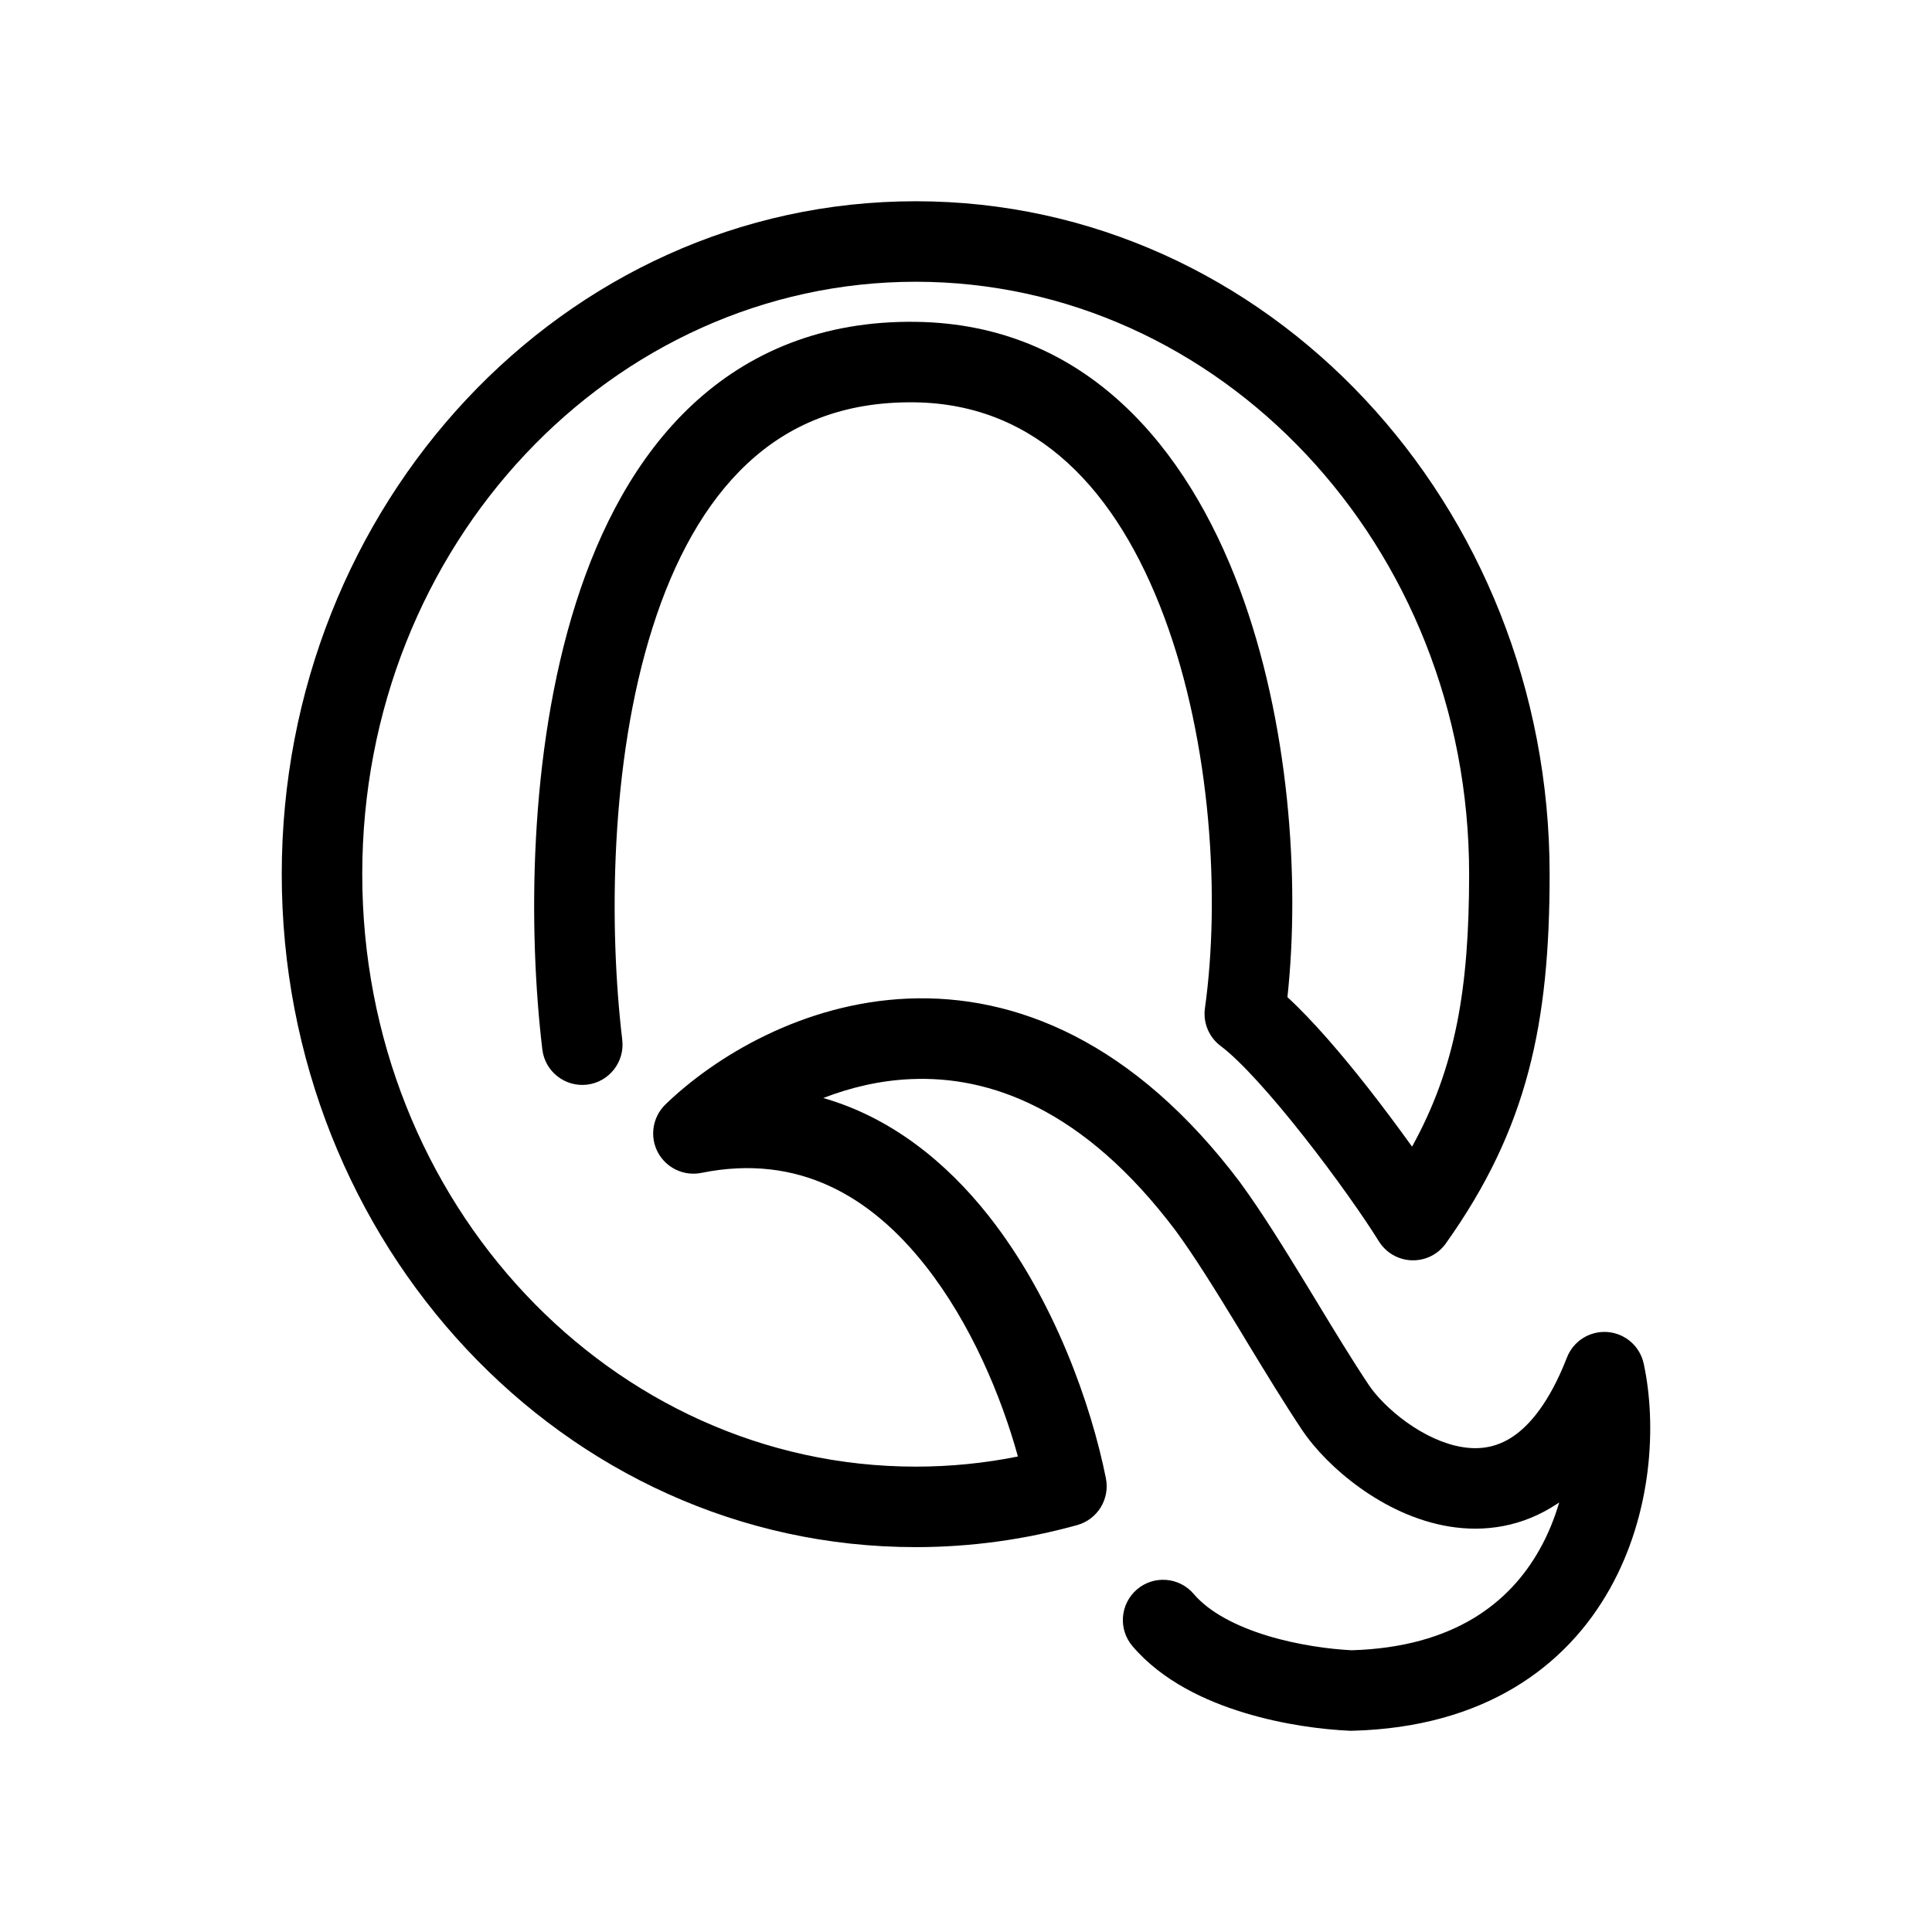 <?xml version="1.0" encoding="utf-8"?><!-- Скачано с сайта svg4.ru / Downloaded from svg4.ru -->
<svg width="800px" height="800px" viewBox="0 0 24 24" fill="none" xmlns="http://www.w3.org/2000/svg">
<path fill-rule="evenodd" clip-rule="evenodd" d="M11.375 3.5C7.607 3.5 4.5 6.764 4.5 10.859C4.5 14.954 7.607 18.219 11.375 18.219C11.809 18.219 12.234 18.176 12.645 18.093C12.439 17.348 12.061 16.439 11.495 15.722C10.816 14.861 9.917 14.326 8.713 14.57C8.495 14.614 8.275 14.509 8.171 14.313C8.068 14.116 8.107 13.875 8.266 13.72C8.881 13.126 9.973 12.461 11.276 12.405C12.616 12.348 14.088 12.938 15.408 14.692L15.411 14.697L15.411 14.697C15.674 15.056 15.955 15.511 16.225 15.953C16.267 16.023 16.309 16.092 16.351 16.16C16.58 16.538 16.8 16.9 17.004 17.205C17.09 17.334 17.256 17.512 17.475 17.669C17.694 17.825 17.935 17.939 18.165 17.976C18.384 18.012 18.593 17.98 18.793 17.846C19.002 17.706 19.248 17.421 19.465 16.864C19.545 16.658 19.75 16.53 19.97 16.547C20.191 16.565 20.373 16.725 20.419 16.941C20.583 17.703 20.523 18.8 19.999 19.735C19.455 20.706 18.436 21.457 16.801 21.5C16.79 21.5 16.778 21.5 16.767 21.5C16.434 21.485 15.946 21.426 15.458 21.277C14.979 21.132 14.438 20.883 14.068 20.449C13.889 20.239 13.914 19.924 14.124 19.744C14.334 19.565 14.65 19.59 14.829 19.801C15.018 20.023 15.347 20.199 15.748 20.321C16.132 20.437 16.525 20.487 16.792 20.5C18.071 20.462 18.761 19.9 19.126 19.247C19.231 19.061 19.31 18.863 19.369 18.664C19.363 18.668 19.357 18.672 19.351 18.676C18.911 18.971 18.438 19.034 18.004 18.963C17.581 18.894 17.198 18.7 16.894 18.482C16.59 18.265 16.335 18.003 16.173 17.761C15.956 17.436 15.722 17.052 15.493 16.675C15.452 16.607 15.411 16.54 15.371 16.473C15.099 16.027 14.84 15.609 14.606 15.29C13.456 13.761 12.282 13.363 11.319 13.405C10.931 13.421 10.562 13.51 10.227 13.64C11.078 13.884 11.761 14.445 12.28 15.102C13.098 16.138 13.558 17.462 13.738 18.365C13.789 18.622 13.634 18.874 13.382 18.945C12.741 19.123 12.068 19.219 11.375 19.219C6.996 19.219 3.5 15.446 3.5 10.859C3.5 6.273 6.996 2.5 11.375 2.5C15.754 2.5 19.25 6.273 19.25 10.859C19.25 12.708 18.979 14.016 17.961 15.446C17.864 15.583 17.705 15.661 17.538 15.656C17.37 15.651 17.217 15.562 17.128 15.419C16.948 15.128 16.59 14.617 16.2 14.122C15.8 13.613 15.41 13.178 15.164 12.994C15.018 12.885 14.943 12.705 14.968 12.525C15.159 11.162 15.048 9.236 14.463 7.666C13.877 6.094 12.884 5.02 11.367 4.998C10.464 4.985 9.793 5.281 9.281 5.761C8.756 6.252 8.371 6.96 8.106 7.797C7.573 9.476 7.565 11.533 7.73 12.918C7.762 13.192 7.567 13.441 7.292 13.474C7.018 13.506 6.769 13.31 6.737 13.036C6.562 11.57 6.562 9.357 7.153 7.494C7.449 6.56 7.905 5.679 8.597 5.031C9.301 4.373 10.222 3.981 11.382 3.998C13.499 4.029 14.75 5.572 15.4 7.317C16.012 8.961 16.152 10.911 15.993 12.387C16.311 12.679 16.67 13.101 16.986 13.503C17.182 13.753 17.373 14.009 17.541 14.244C18.083 13.263 18.25 12.278 18.25 10.859C18.25 6.764 15.142 3.5 11.375 3.5Z" fill="#000000"/>
</svg>